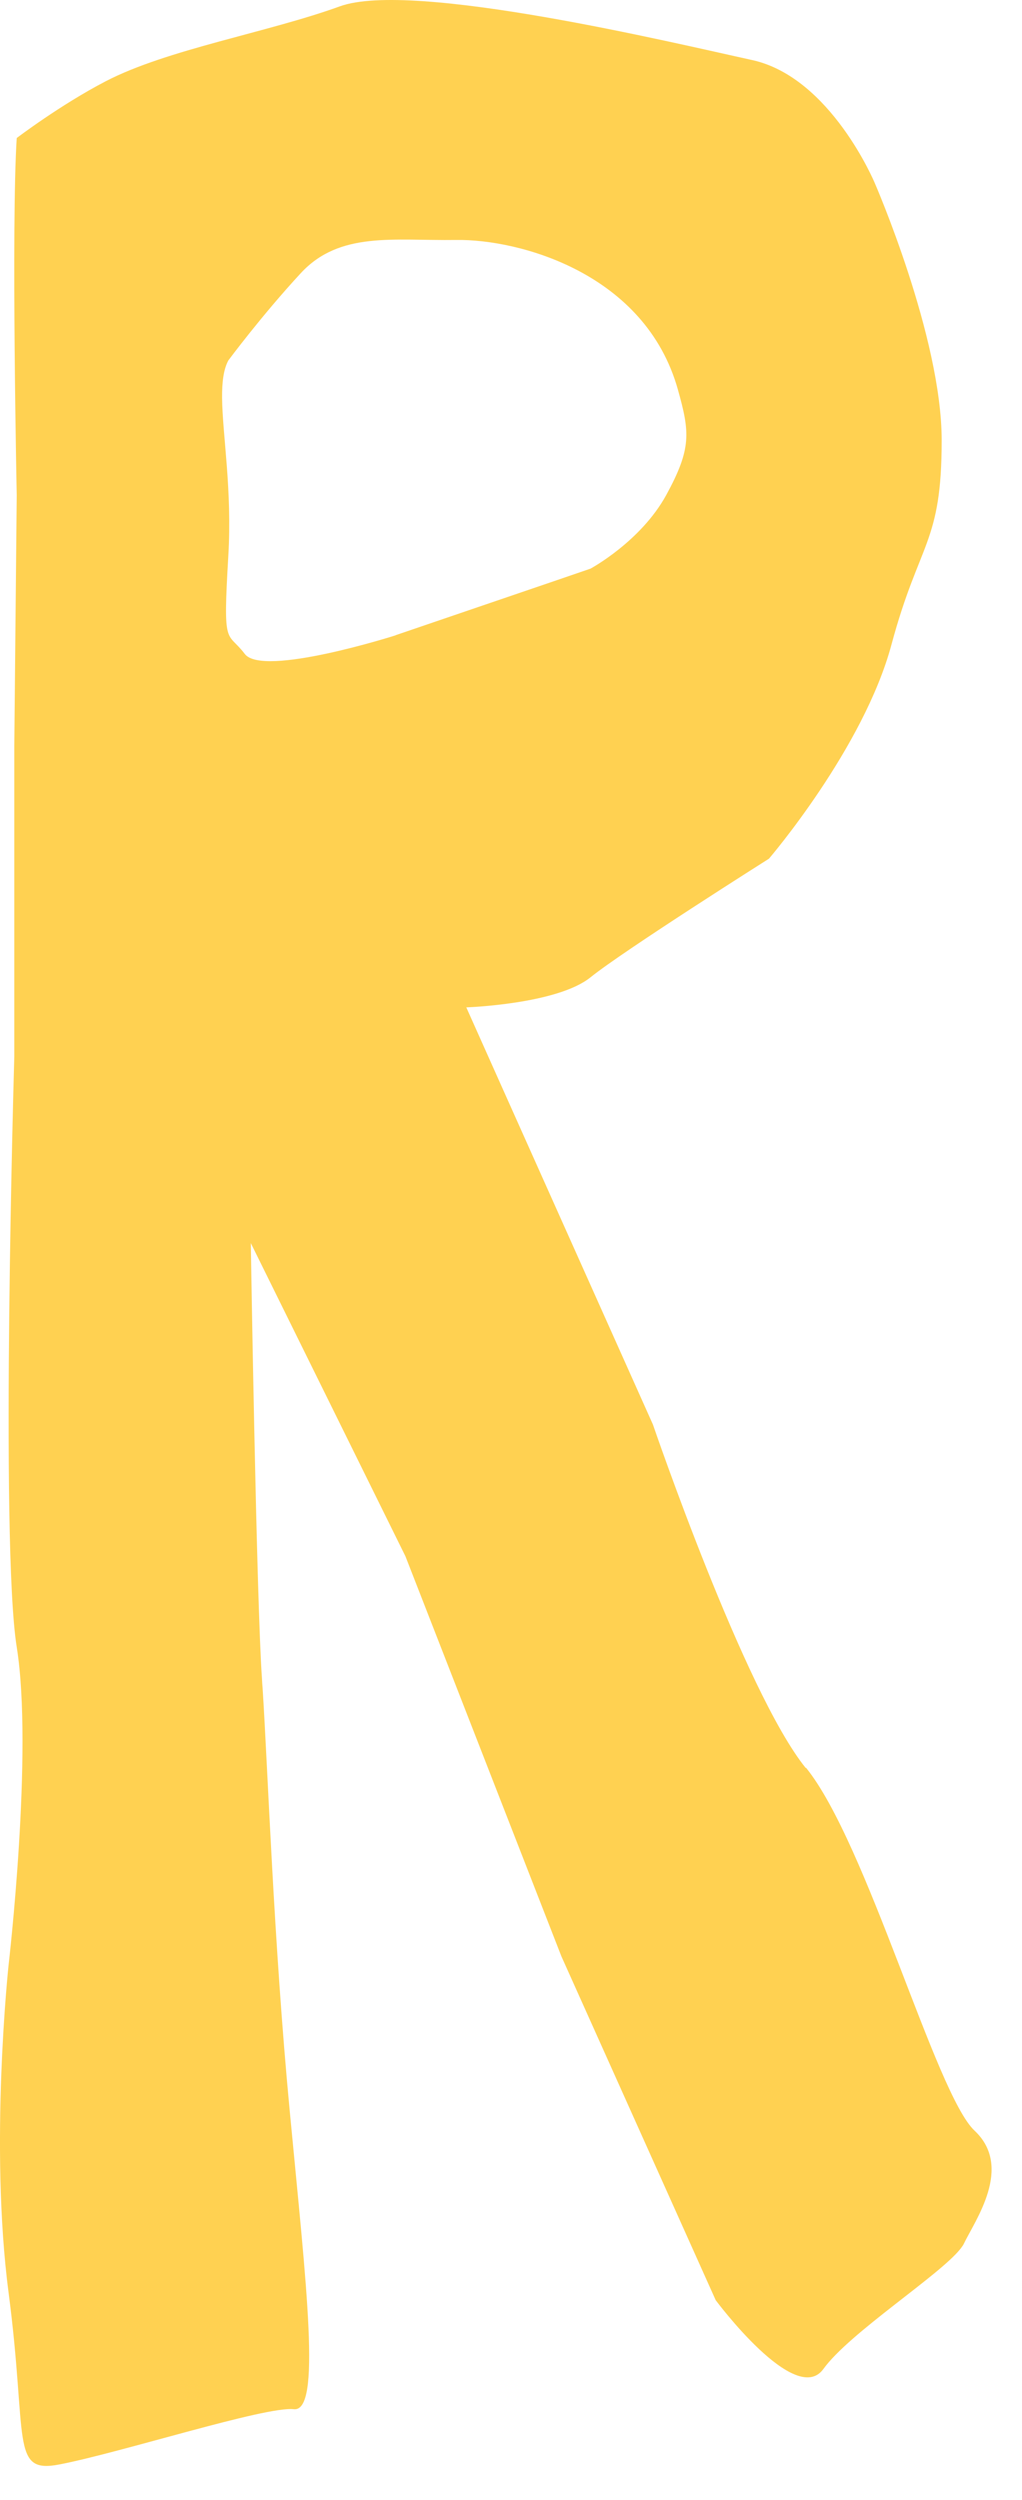 <?xml version="1.0" encoding="utf-8"?>
<svg xmlns="http://www.w3.org/2000/svg" fill="none" height="100%" overflow="visible" preserveAspectRatio="none" style="display: block;" viewBox="0 0 27 66" width="100%">
<path d="M21.287 46.675C19.666 44.672 17.25 37.608 17.25 37.608L13.382 28.97L12.319 26.594C12.319 26.594 14.716 26.513 15.6 25.801C16.483 25.09 20.315 22.669 20.315 22.669C20.315 22.669 22.819 19.751 23.553 17.012C24.29 14.277 24.878 14.361 24.878 11.625C24.878 8.889 23.111 4.834 23.111 4.834C23.111 4.834 21.948 2.043 19.873 1.586C17.799 1.133 10.893 -0.526 8.98 0.167C7.068 0.86 4.427 1.299 2.797 2.143C1.585 2.773 0.442 3.644 0.442 3.644C0.296 5.933 0.442 13.075 0.442 13.075L0.378 19.688V27.89C0.378 27.89 0.001 40.725 0.442 43.482C0.884 46.239 0.226 51.884 0.226 51.884C0.226 51.884 -0.283 56.638 0.226 60.518C0.735 64.398 0.263 65.312 1.566 65.061C3.193 64.749 7.022 63.517 7.759 63.602C8.496 63.687 8.097 60.385 7.655 55.736C7.229 51.257 7.077 46.72 6.937 44.559C6.93 44.478 6.924 44.393 6.921 44.317C6.775 42.265 6.626 32.817 6.626 32.817L10.711 41.085L14.832 51.648L18.908 60.724C18.908 60.724 21.015 63.56 21.753 62.54C22.441 61.587 24.817 60.07 25.371 59.371C25.378 59.362 25.384 59.356 25.39 59.347C25.42 59.307 25.448 59.268 25.463 59.235C25.758 58.62 26.776 57.213 25.746 56.248C24.716 55.279 22.913 48.669 21.293 46.666L21.287 46.675ZM10.449 16.773C10.449 16.773 6.943 17.89 6.467 17.264C5.992 16.637 5.886 17.152 6.032 14.673C6.135 12.927 5.877 11.486 5.867 10.502C5.864 10.091 5.904 9.755 6.032 9.516C6.032 9.516 6.915 8.326 7.945 7.213C8.974 6.099 10.397 6.359 12.054 6.335C13.711 6.311 17.047 7.207 17.909 10.285C18.225 11.414 18.274 11.837 17.601 13.069C16.925 14.301 15.6 15.012 15.6 15.012L14.637 15.342L10.449 16.77V16.773Z" fill="#FFD151" id="Vector"/>
</svg>